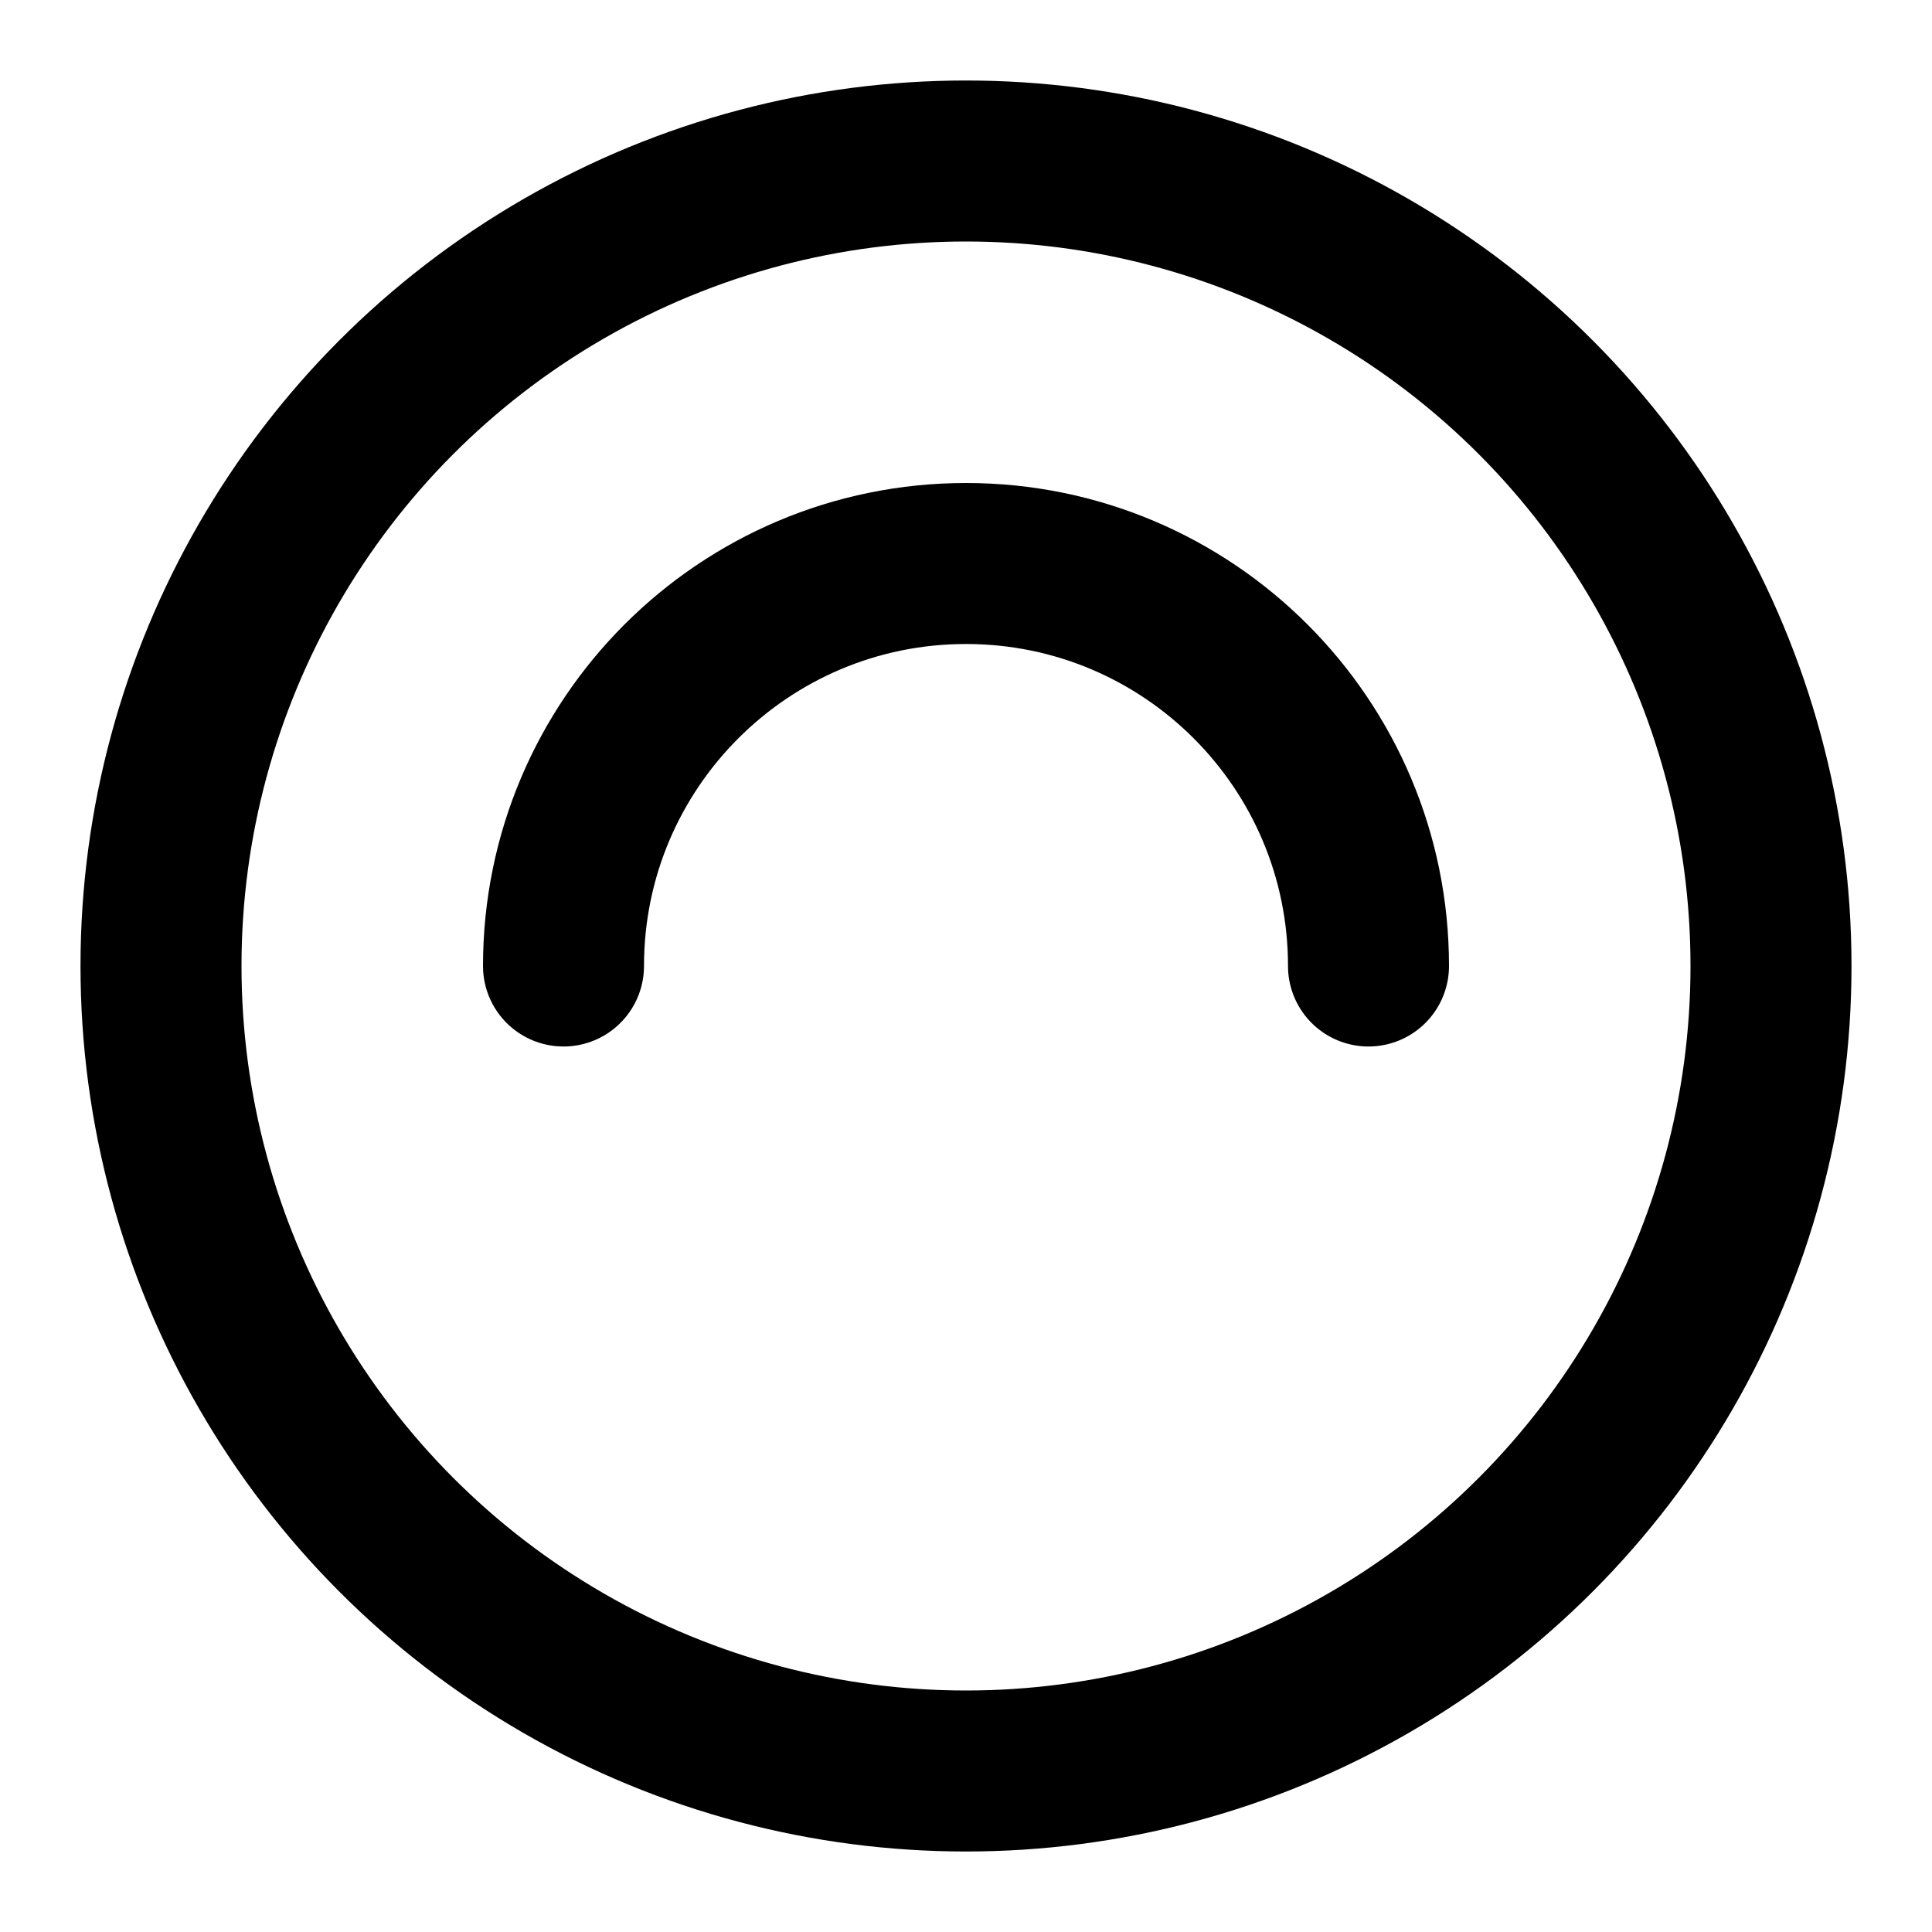 
<svg width="32" height="32" viewBox="0 0 24 24" fill="none" xmlns="http://www.w3.org/2000/svg">
  <circle cx="12" cy="12" r="10" stroke="black" stroke-width="2" />
  <path d="M7 12C7 9.239 9.239 7 12 7C14.761 7 17 9.239 17 12" stroke="black" stroke-width="2" stroke-linecap="round" />
</svg>
